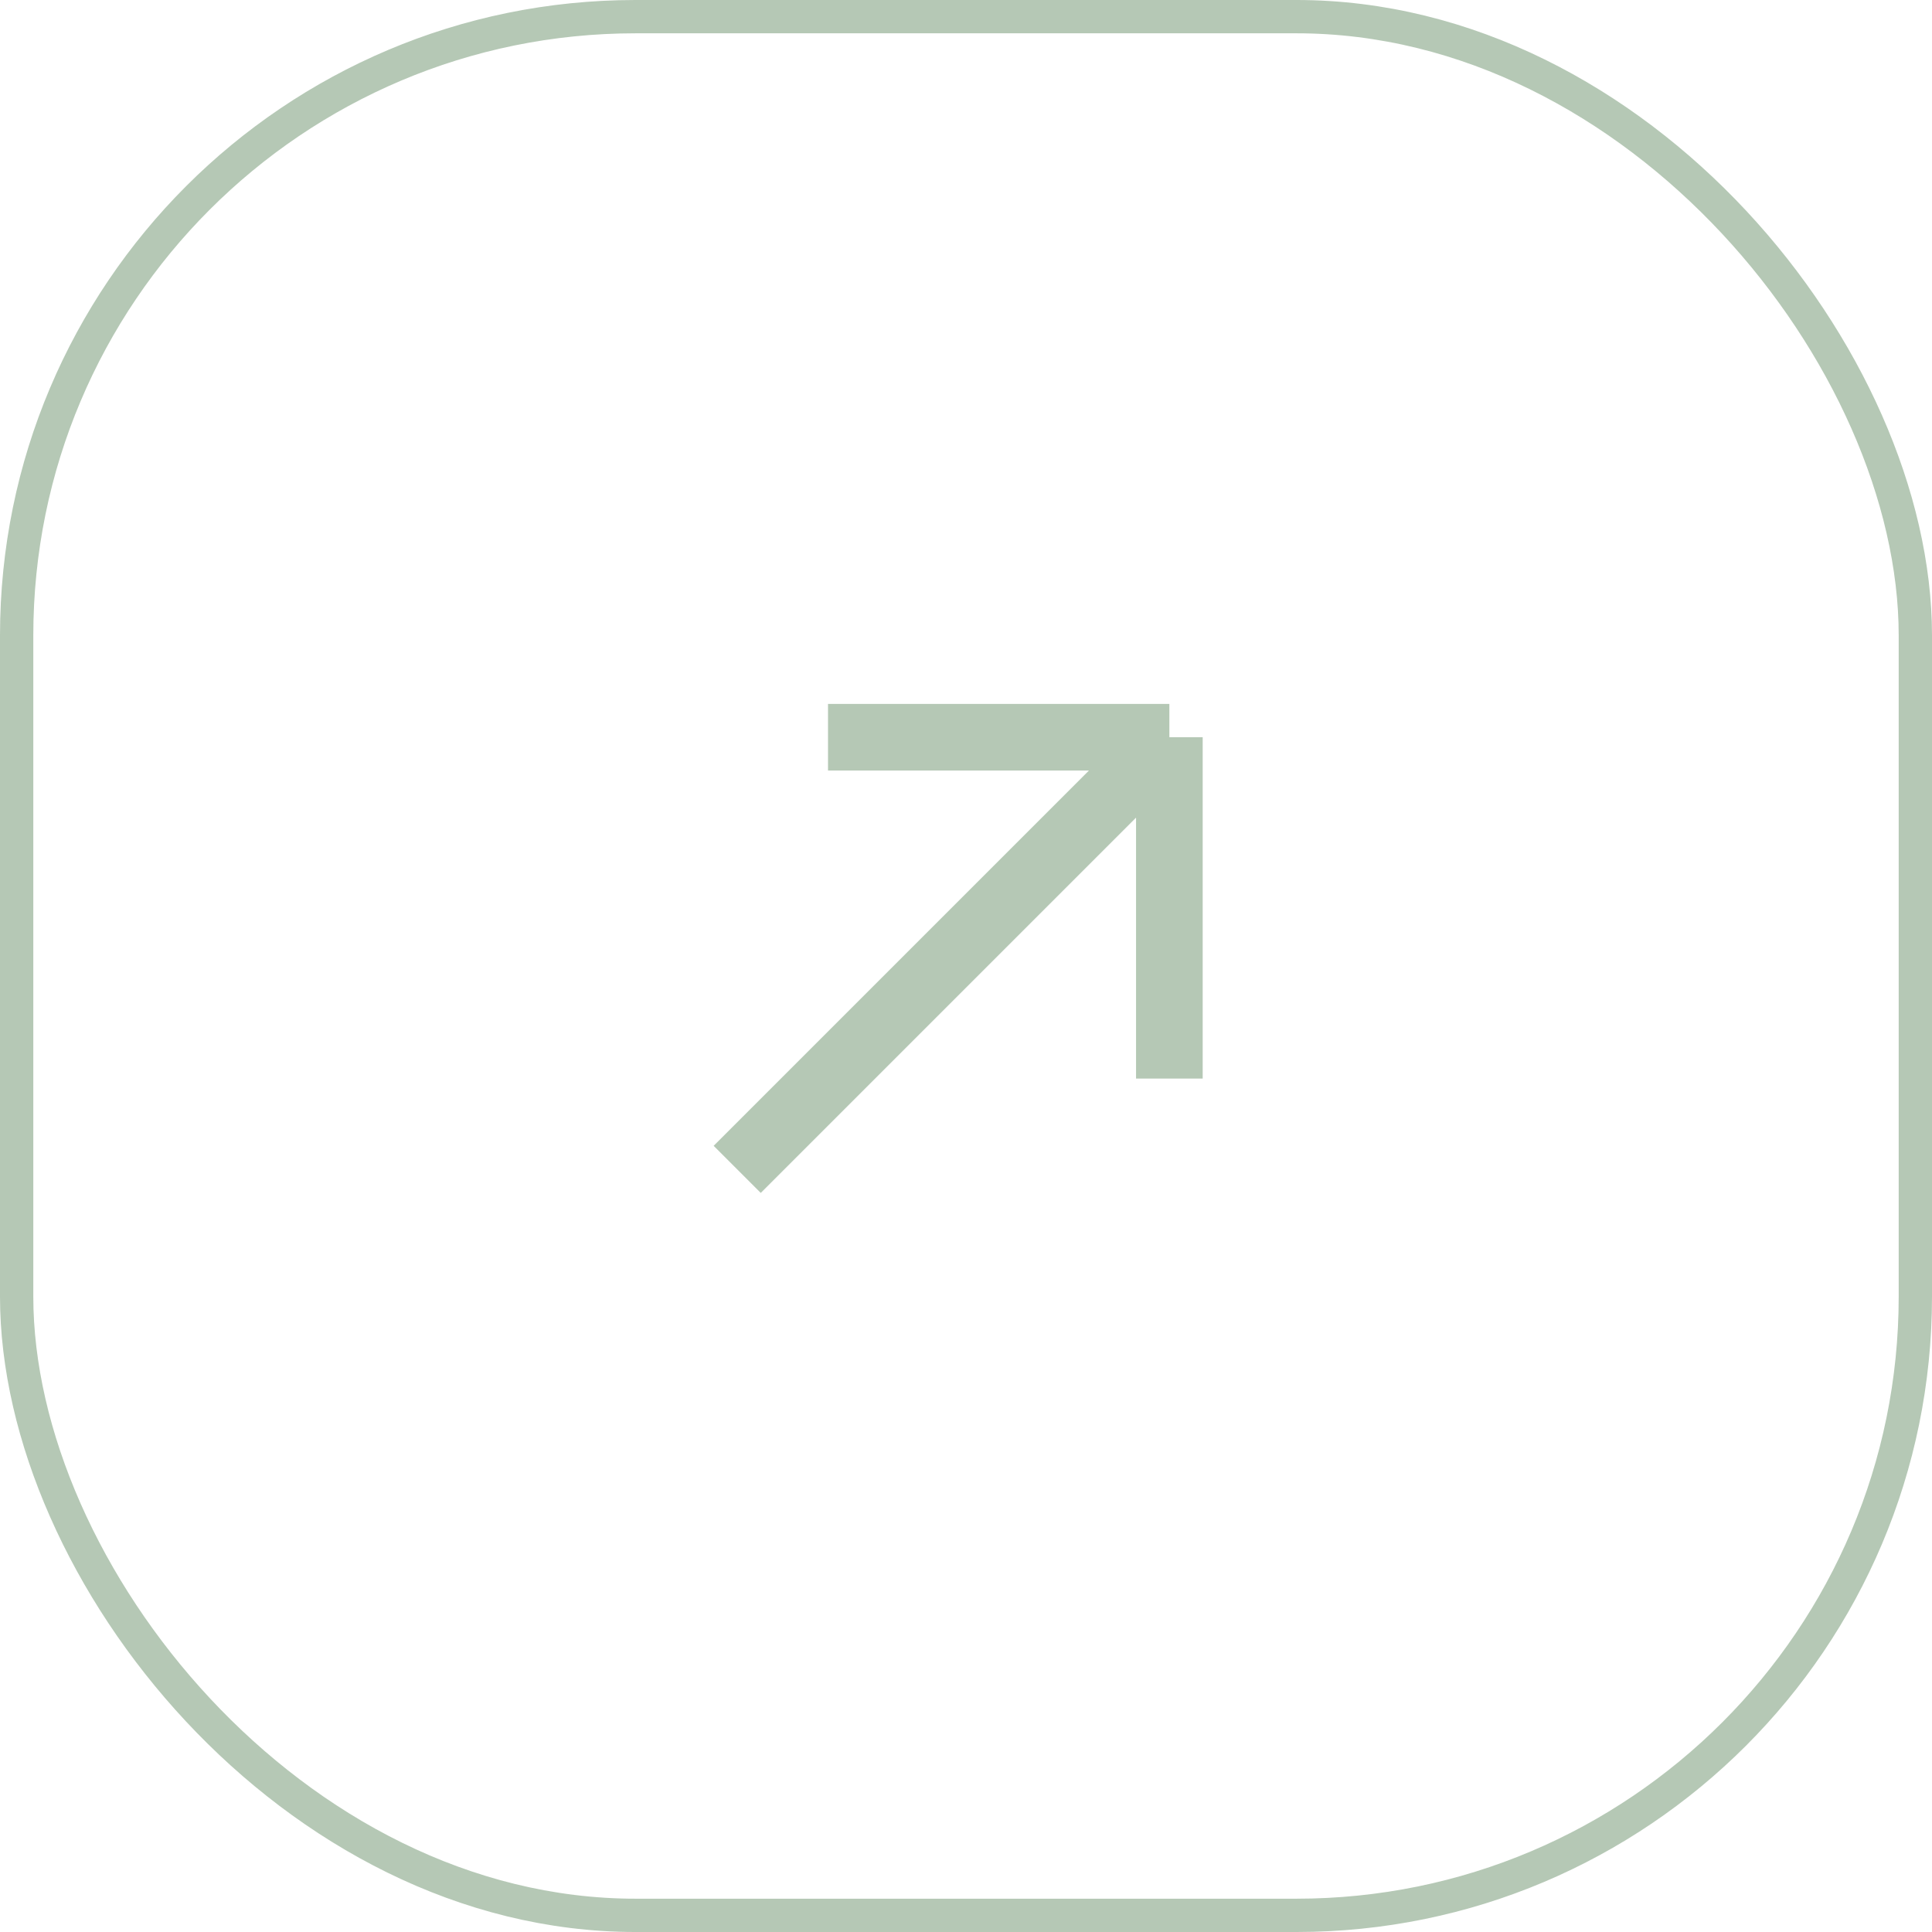 <?xml version="1.0" encoding="UTF-8"?> <svg xmlns="http://www.w3.org/2000/svg" width="76" height="76" viewBox="0 0 76 76" fill="none"><rect x="0.655" y="0.655" width="74.69" height="74.69" rx="24.345" stroke="#B5C8B5" stroke-width="1.31"></rect><path d="M29 46L46 29M46 29H32.572M46 29V42.428" stroke="#B5C8B5" stroke-width="2.621"></path></svg> 